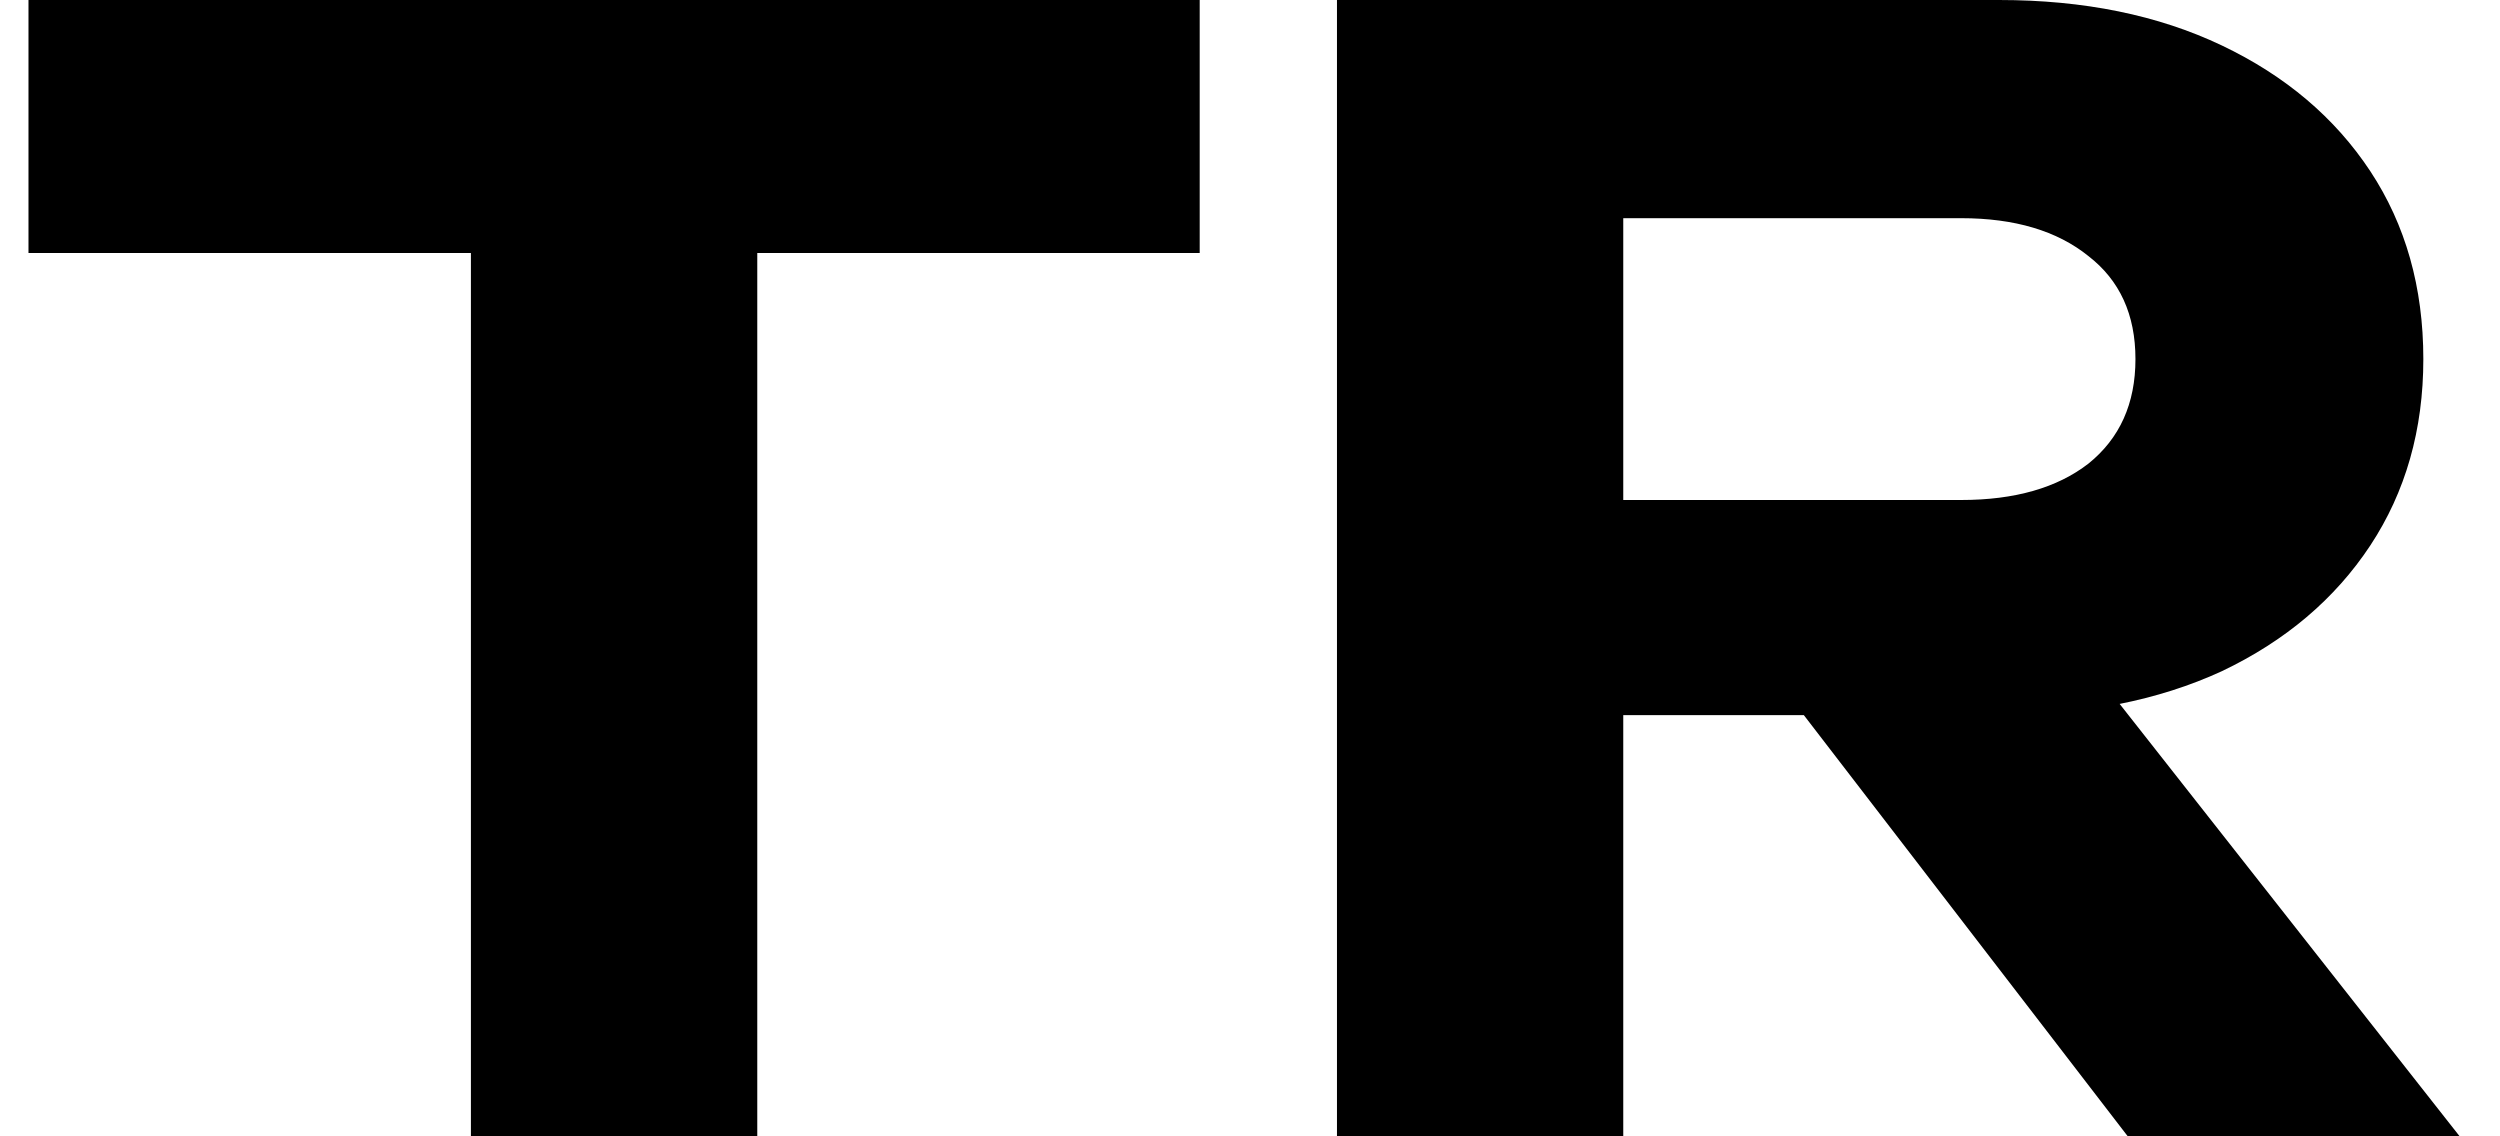 <?xml version="1.0" encoding="UTF-8"?> <svg xmlns="http://www.w3.org/2000/svg" width="33" height="15" viewBox="0 0 33 15" fill="none"><path d="M6.216 1.66H9.996V15H6.216V1.66ZM0.376 -1.19209e-06H15.836V3.34H0.376V-1.19209e-06ZM20.267 6.6H25.887C26.594 6.6 27.154 6.44 27.567 6.12C27.981 5.787 28.188 5.327 28.188 4.74C28.188 4.153 27.981 3.7 27.567 3.38C27.154 3.047 26.594 2.88 25.887 2.88H19.727L21.427 1.02V15H17.648V-1.19209e-06H26.387C27.508 -1.19209e-06 28.488 0.2 29.328 0.6C30.168 1 30.821 1.553 31.288 2.26C31.754 2.967 31.988 3.793 31.988 4.74C31.988 5.673 31.754 6.493 31.288 7.2C30.821 7.907 30.168 8.46 29.328 8.86C28.488 9.247 27.508 9.44 26.387 9.44H20.267V6.6ZM22.688 7.98H26.948L32.468 15H28.087L22.688 7.98Z" fill="black"></path></svg> 